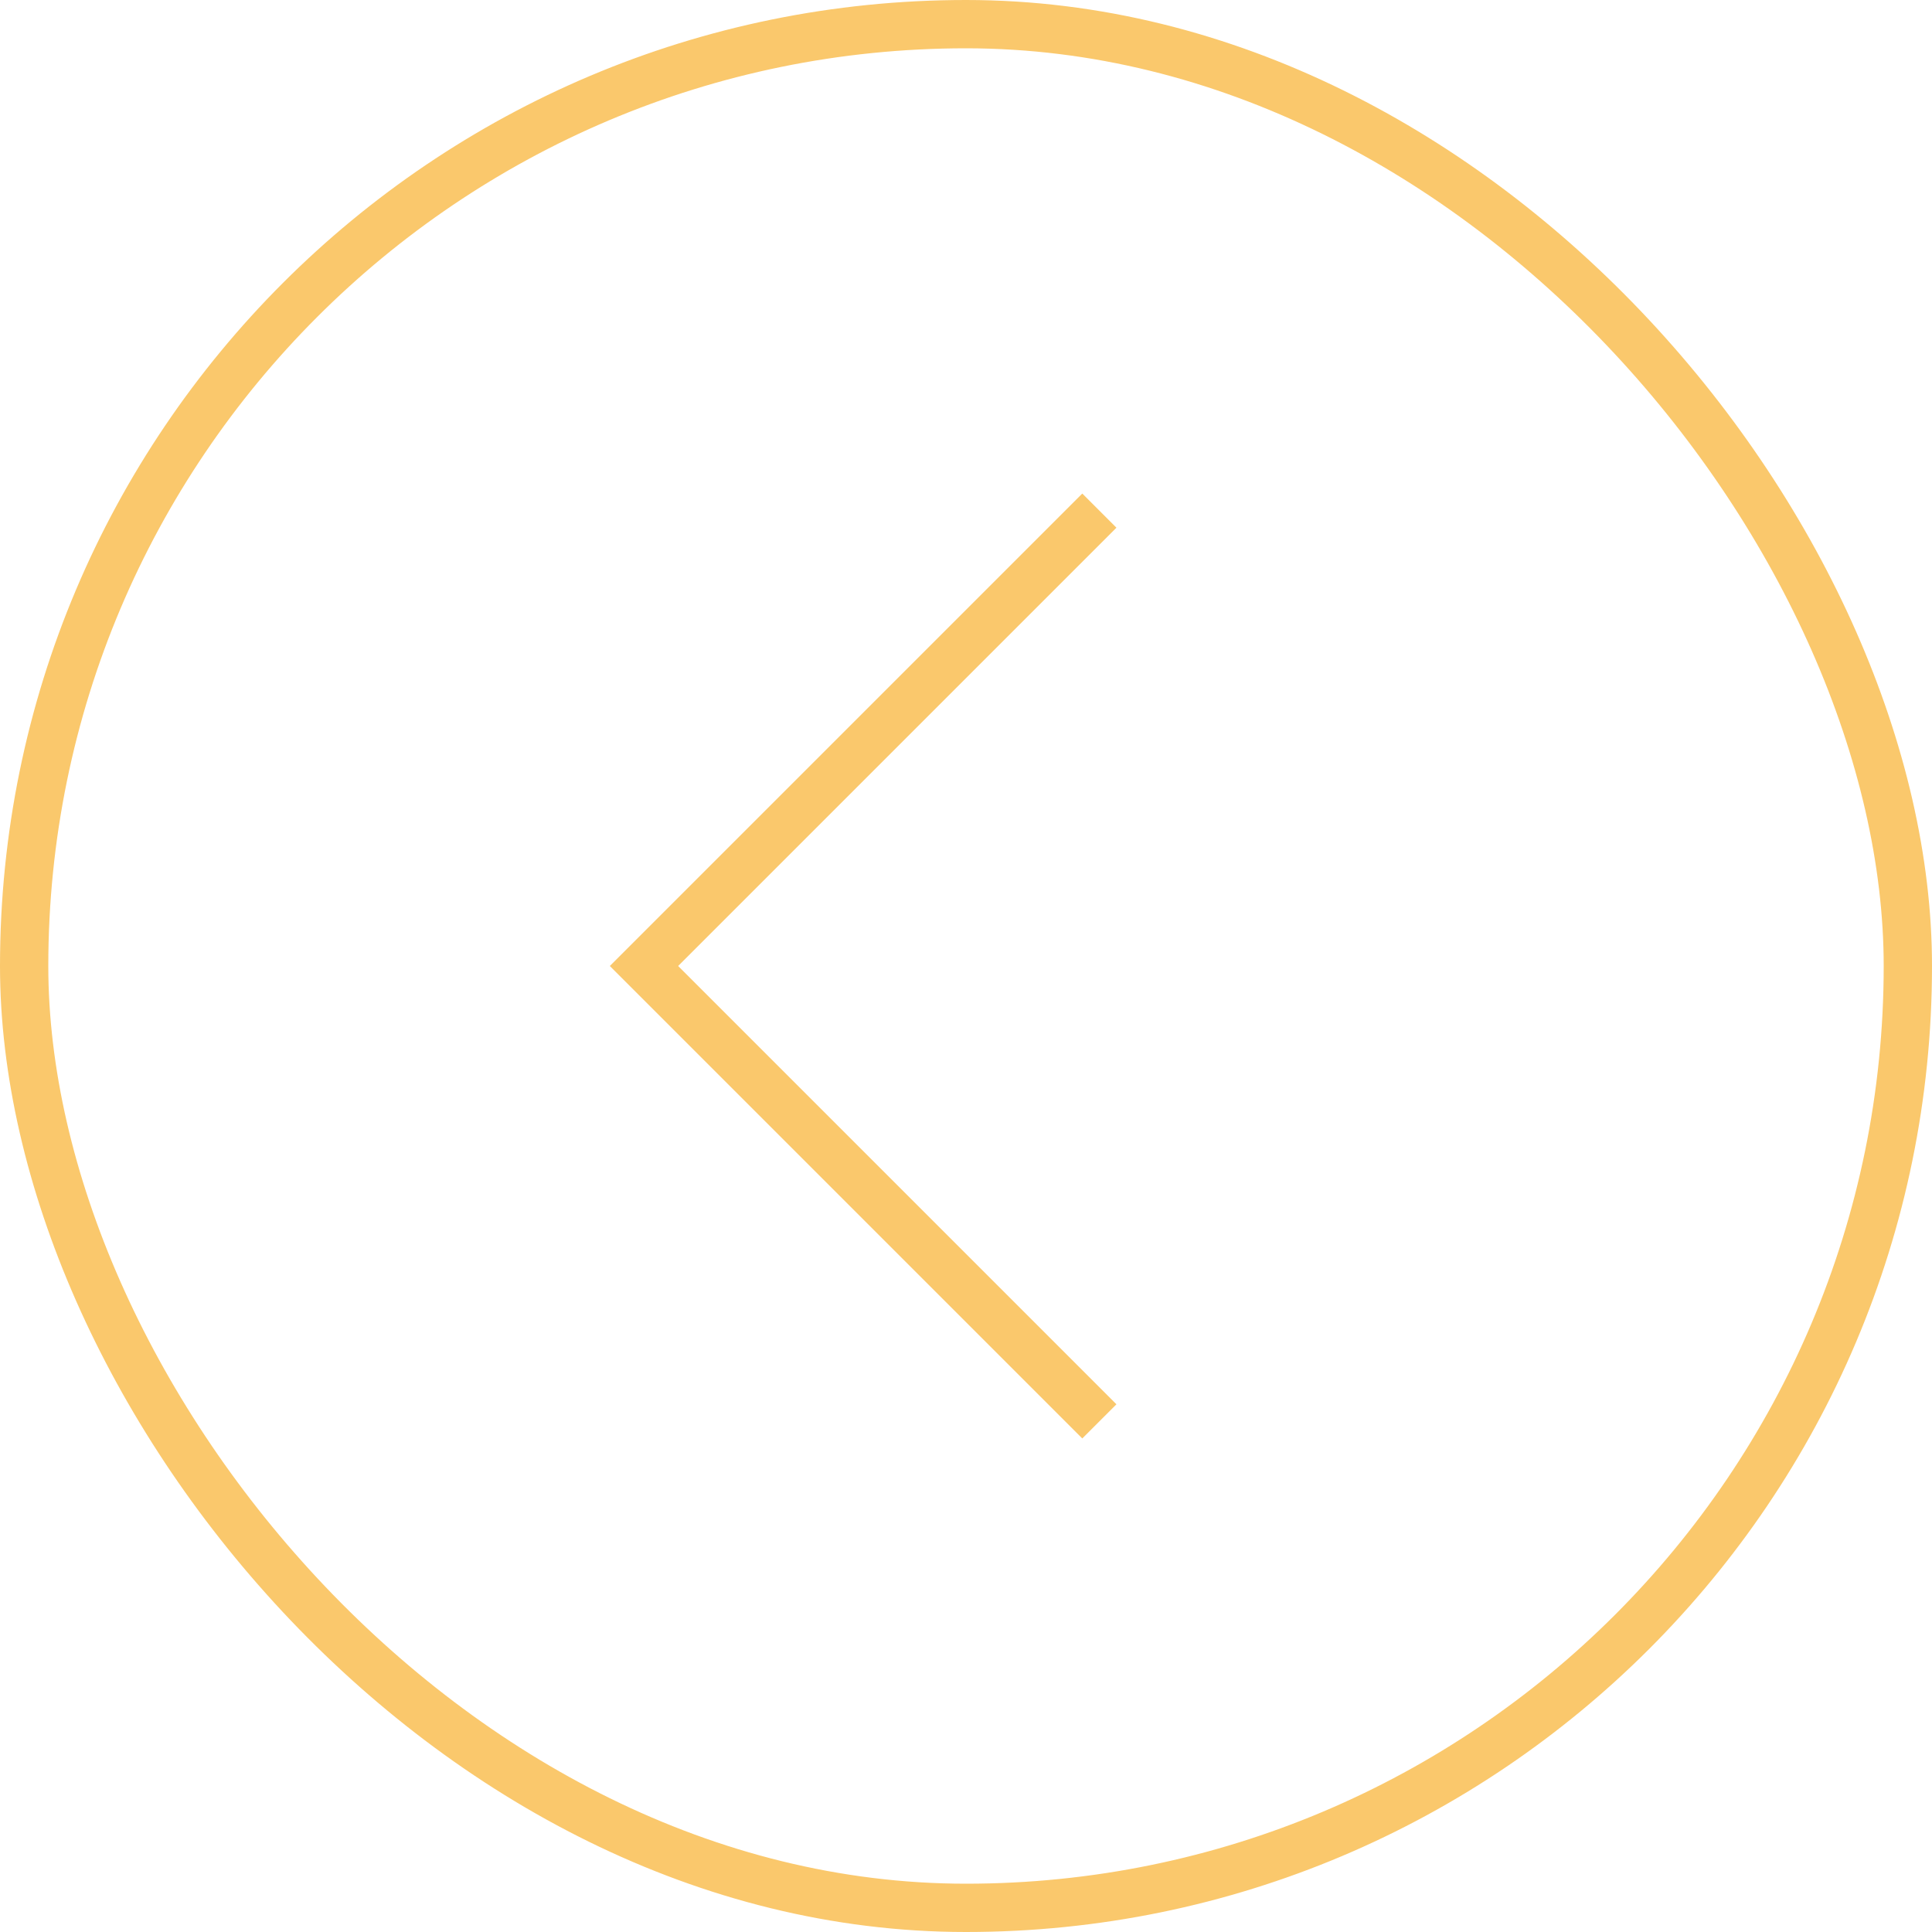 <?xml version="1.0" encoding="UTF-8"?> <svg xmlns="http://www.w3.org/2000/svg" width="40" height="40" viewBox="0 0 40 40" fill="none"><rect x="0.5" y="0.5" width="39" height="39" rx="19.5" stroke="#FAC86C"></rect><path d="M22.761 10.572L13.333 20L22.761 29.428" stroke="#FAC86C"></path></svg> 
